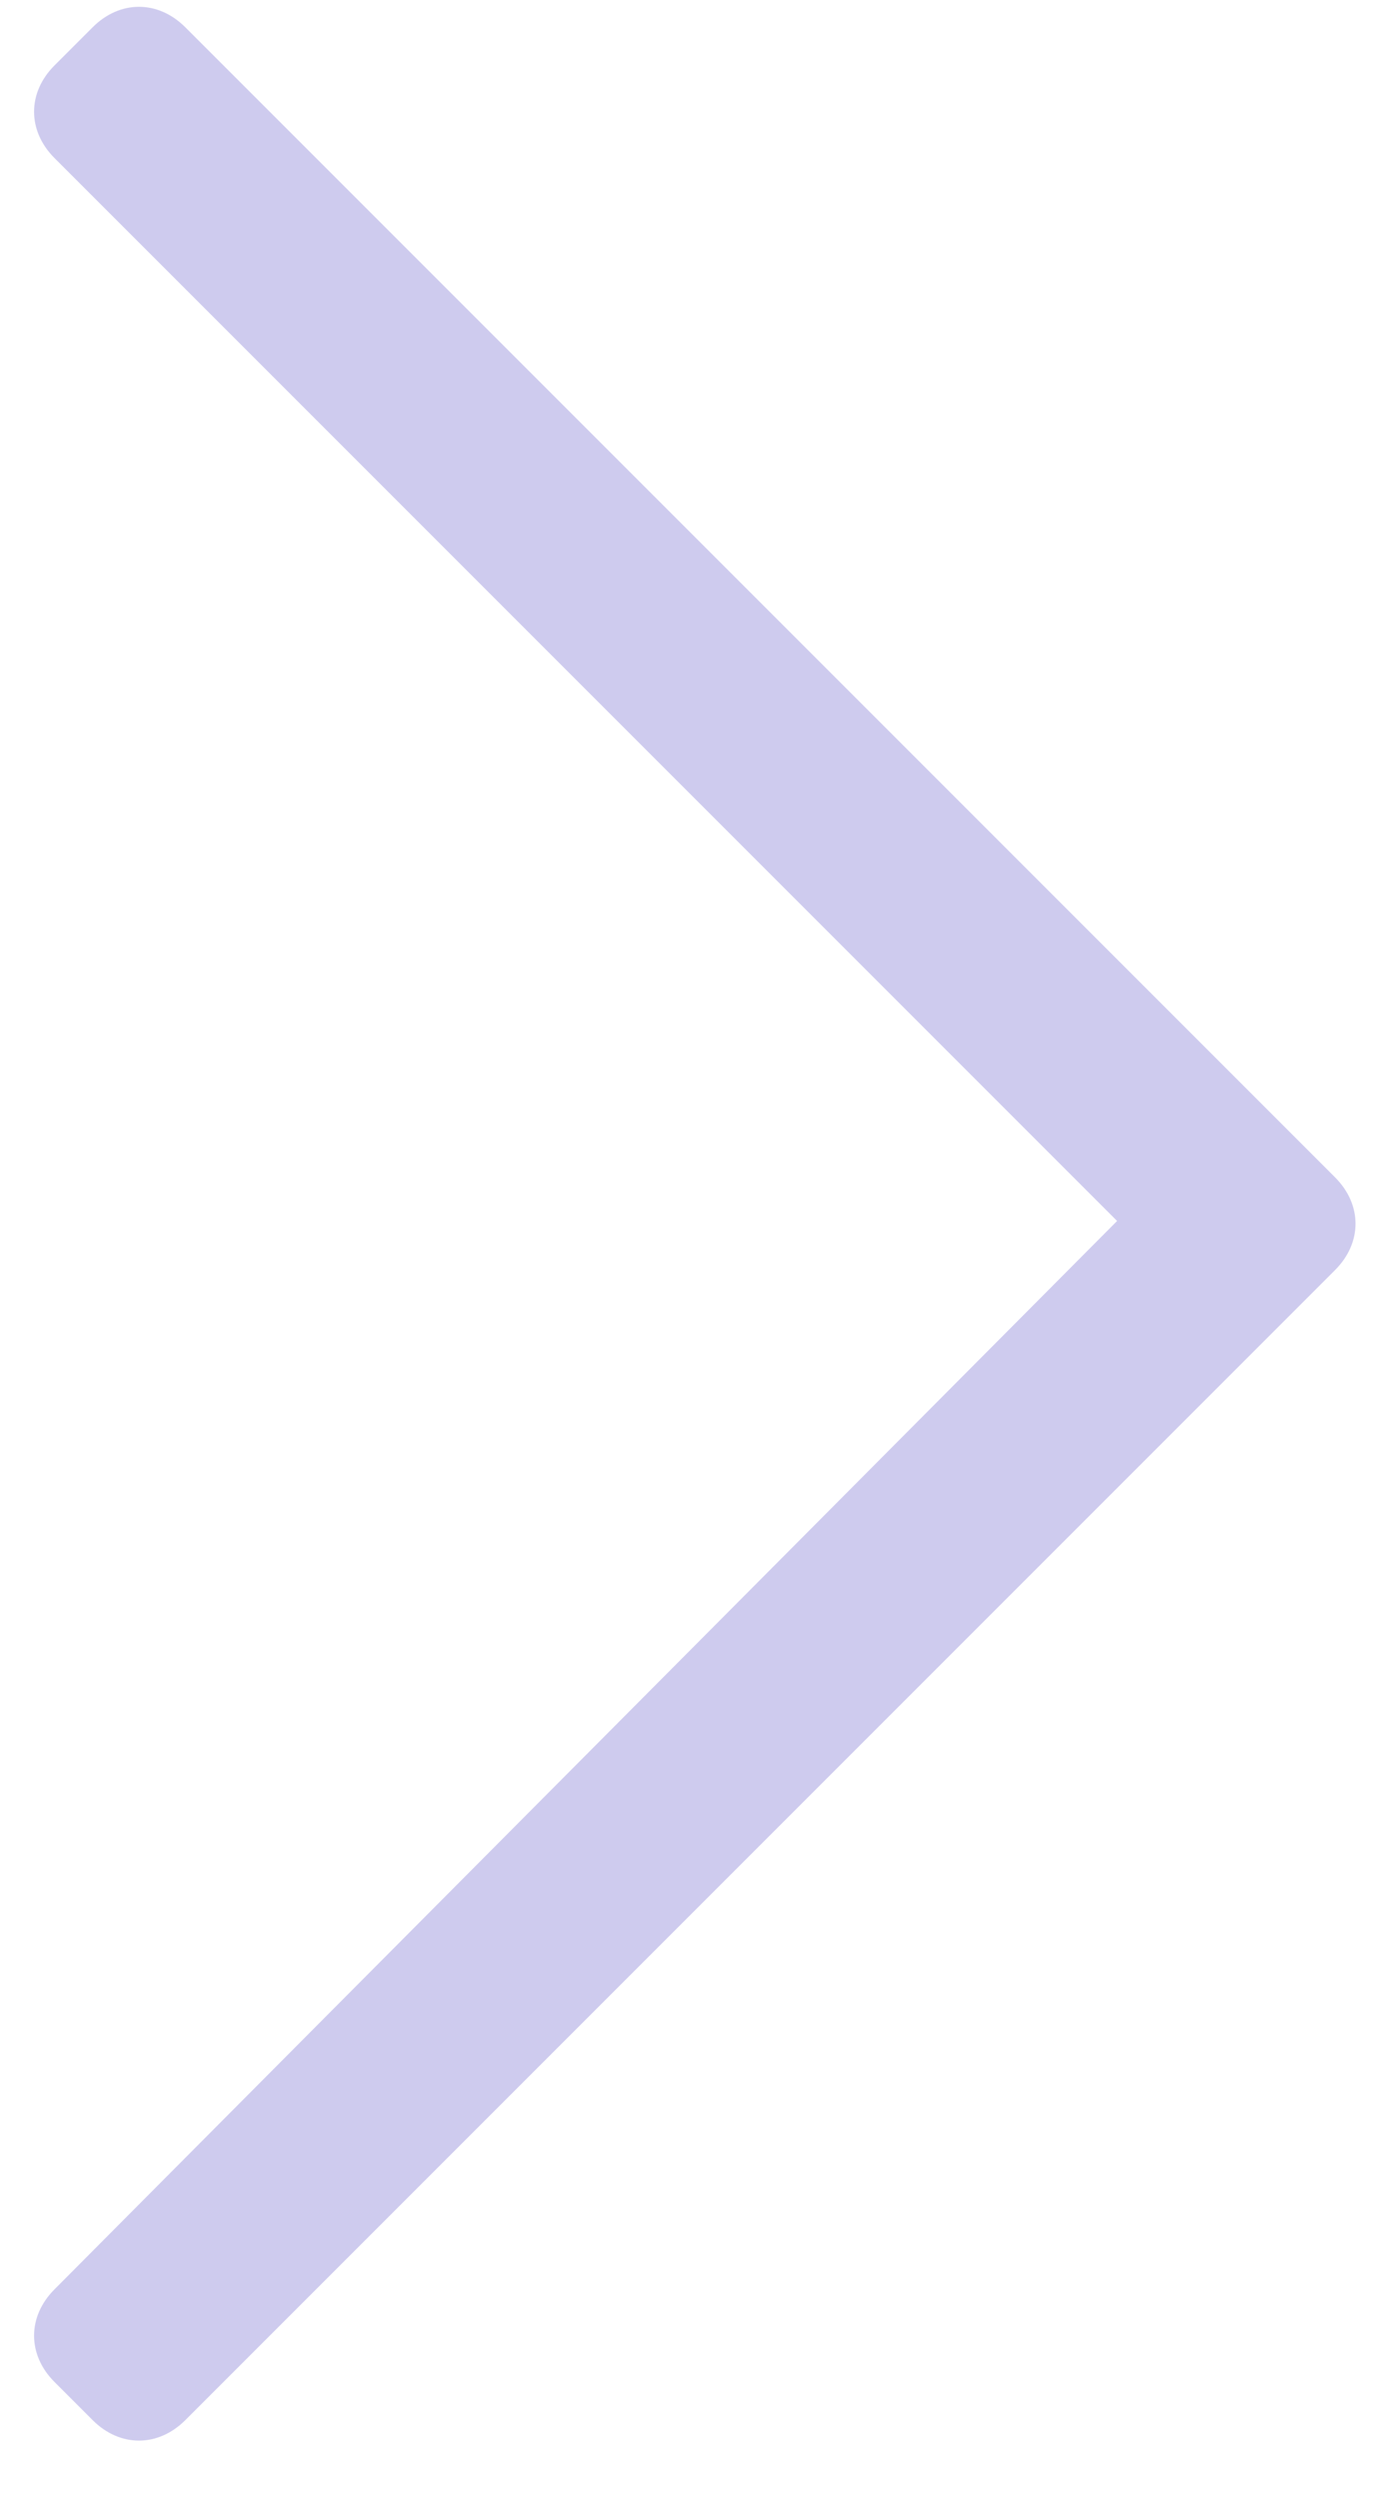 <svg width="24" height="43" viewBox="0 0 24 43" fill="none" xmlns="http://www.w3.org/2000/svg">
<path opacity="0.25" d="M1.594 0.469L0.938 1.125C0.469 1.594 0.469 2.25 0.938 2.719L19.219 21L0.938 39.375C0.469 39.844 0.469 40.5 0.938 40.969L1.594 41.625C2.062 42.094 2.719 42.094 3.188 41.625L22.969 21.844C23.438 21.375 23.438 20.719 22.969 20.25L3.188 0.469C2.719 0 2.062 0 1.594 0.469Z" fill="#3E32BE"/>
</svg>

